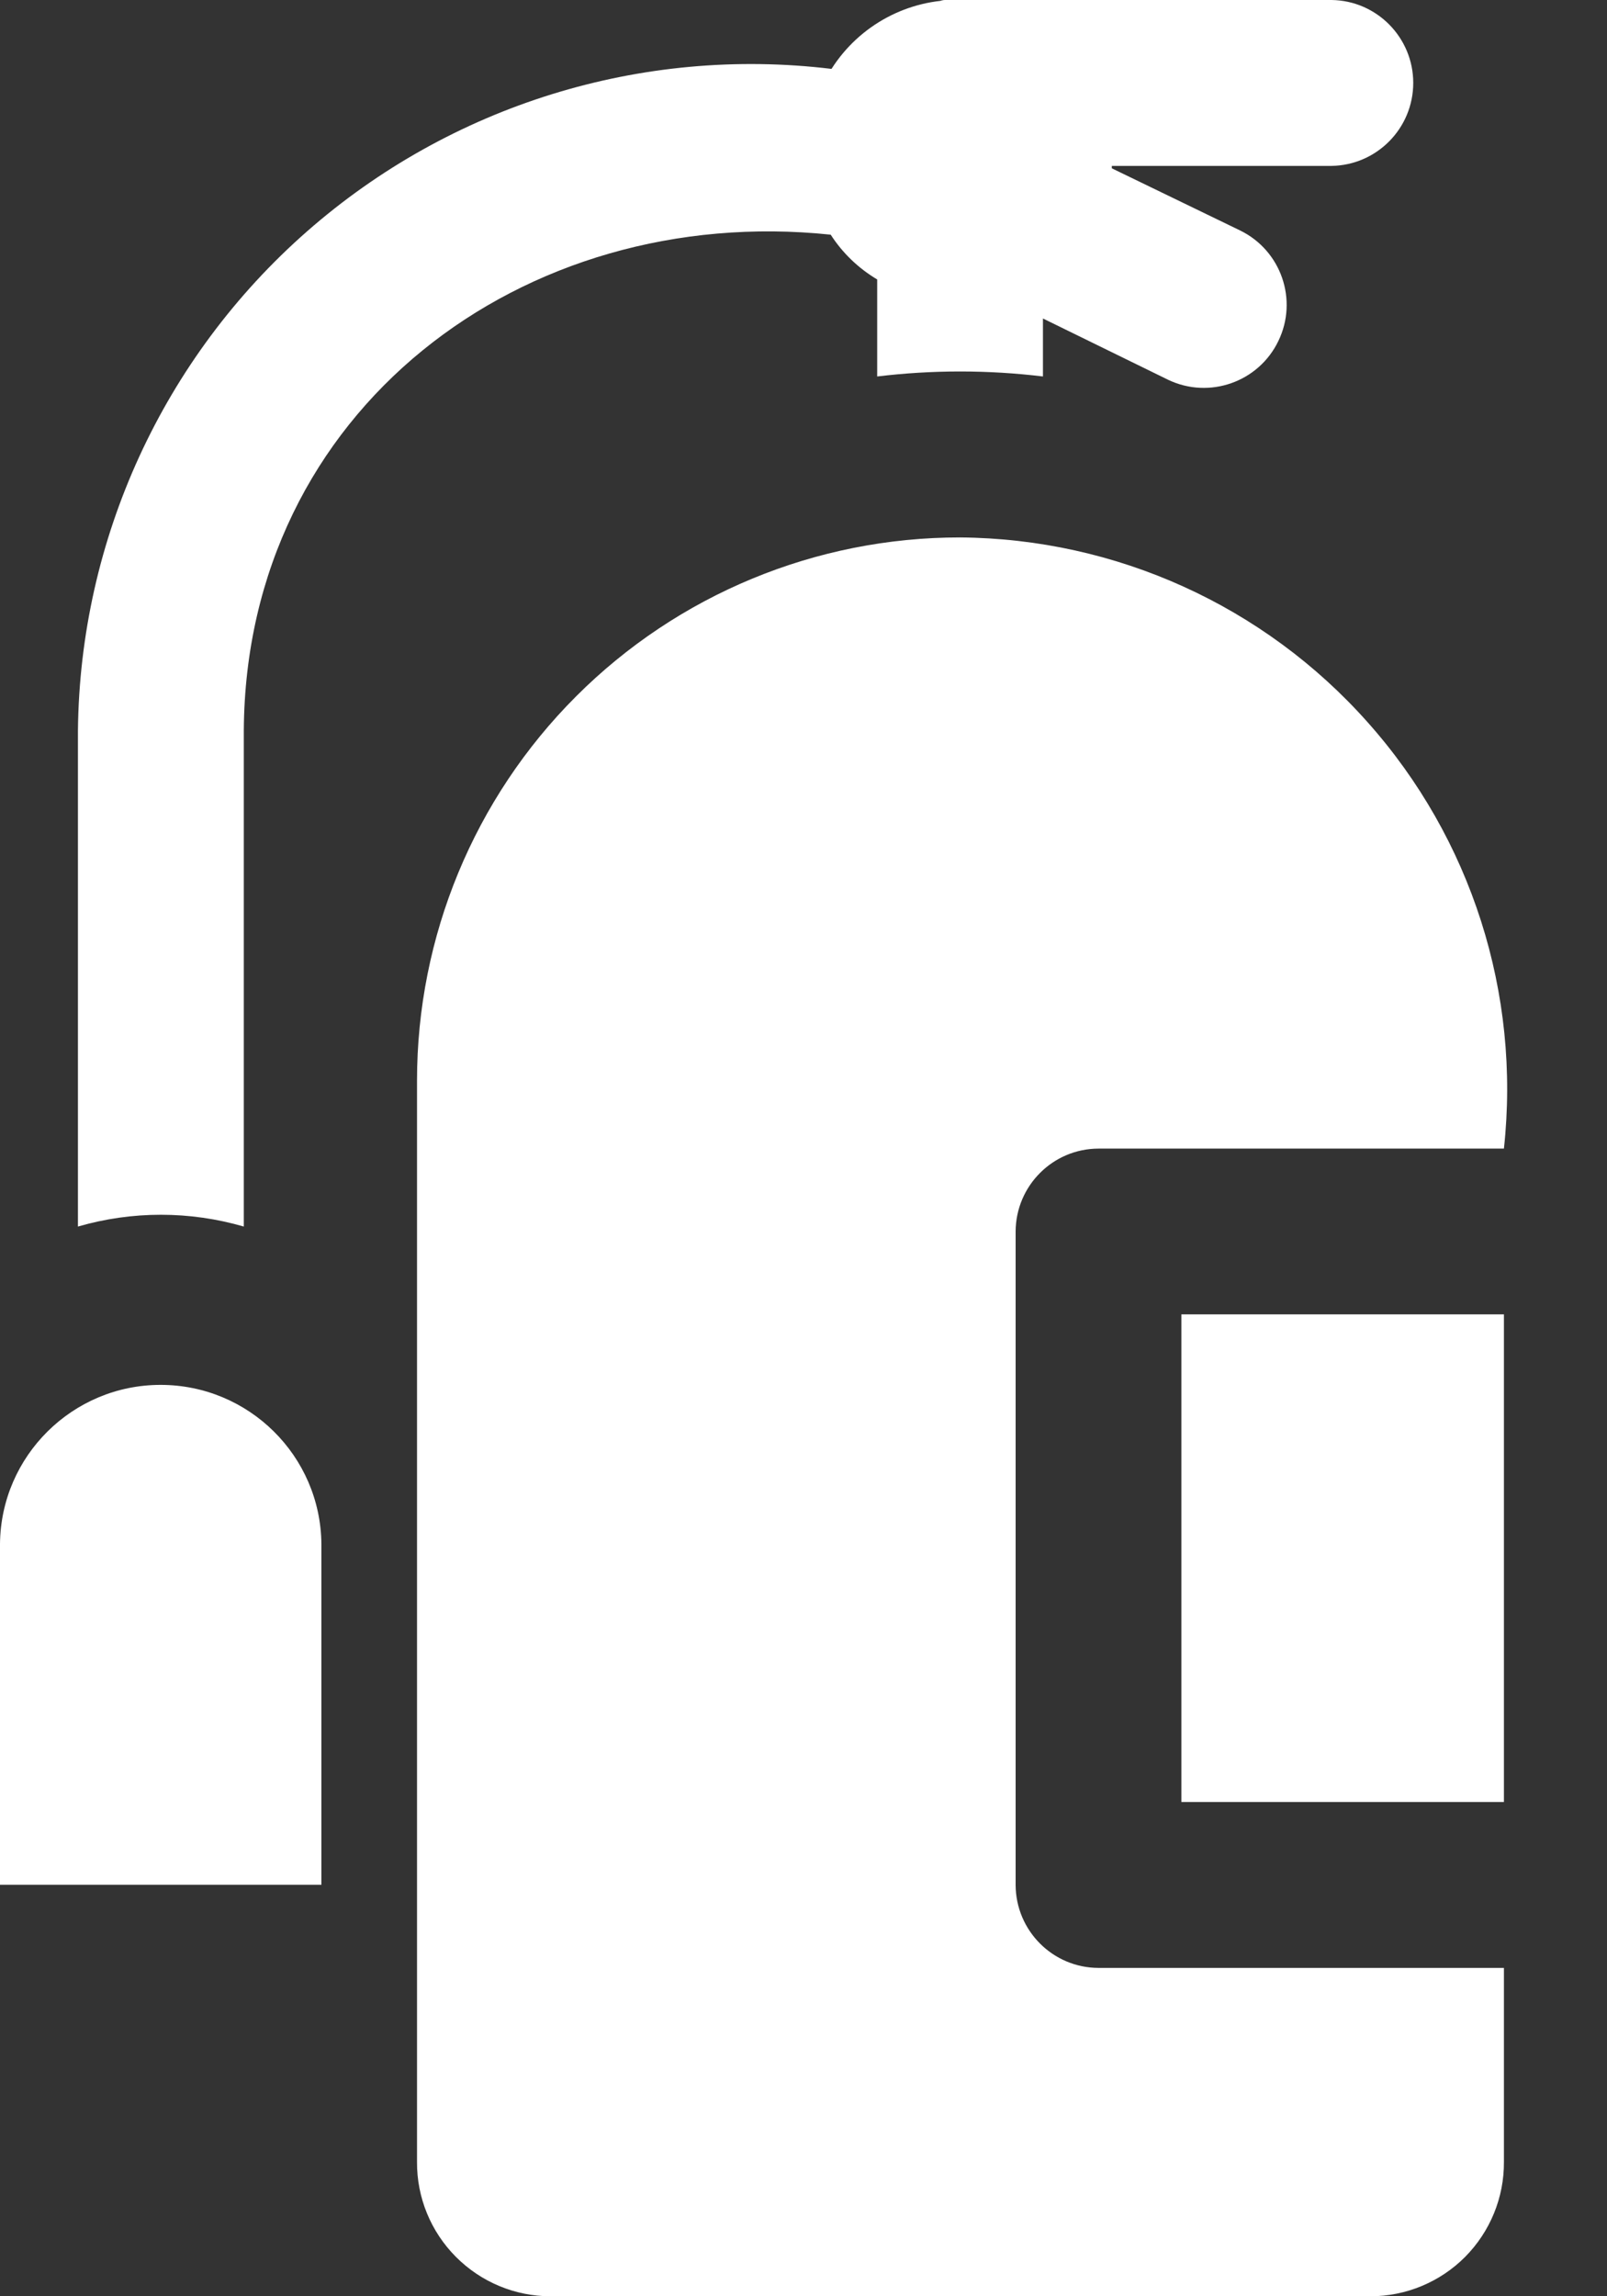 <svg width="14" height="20" viewBox="0 0 14 20" fill="none" xmlns="http://www.w3.org/2000/svg">
<rect x="0" y="0" width="14" height="20" fill="#333333" stroke="none"/>
<path d="M10.292 11.448H13.102V15.695H10.292V11.448ZM8.364 4.681C7.109 4.68 5.905 5.178 5.018 6.066C4.131 6.953 3.633 8.157 3.633 9.412V18.83C3.631 19.14 3.753 19.437 3.972 19.657C4.19 19.876 4.486 20 4.796 20H11.939C12.249 20 12.546 19.876 12.764 19.657C12.982 19.437 13.104 19.14 13.102 18.83V17.14H9.57C9.172 17.139 8.85 16.816 8.848 16.418V10.726C8.85 10.328 9.172 10.005 9.57 10.004H13.102C13.249 8.654 12.818 7.304 11.915 6.291C11.013 5.276 9.722 4.691 8.364 4.681V4.681ZM2.8 13.446C2.792 12.68 2.167 12.062 1.399 12.062C0.633 12.062 0.008 12.68 0 13.446V16.416H2.8L2.8 13.446ZM8.248 0C8.229 -0.001 8.209 0.001 8.191 0.008C8.248 0.001 8.306 -0.001 8.364 0H8.248ZM11.6 0H8.364C7.912 -0.01 7.487 0.218 7.244 0.6C5.589 0.4 3.927 0.916 2.674 2.016C1.422 3.115 0.696 4.696 0.679 6.363V10.683C1.151 10.546 1.652 10.546 2.124 10.683V6.363C2.14 3.574 4.555 1.763 7.237 2.044C7.34 2.204 7.479 2.337 7.642 2.434V3.279C8.122 3.221 8.607 3.221 9.086 3.279V2.774L10.177 3.308C10.535 3.479 10.965 3.328 11.137 2.97C11.31 2.613 11.162 2.183 10.805 2.008L9.686 1.466V1.445H11.6C11.995 1.439 12.312 1.117 12.312 0.722C12.312 0.328 11.995 0.005 11.6 0L11.6 0Z" fill="white"/>
</svg>
